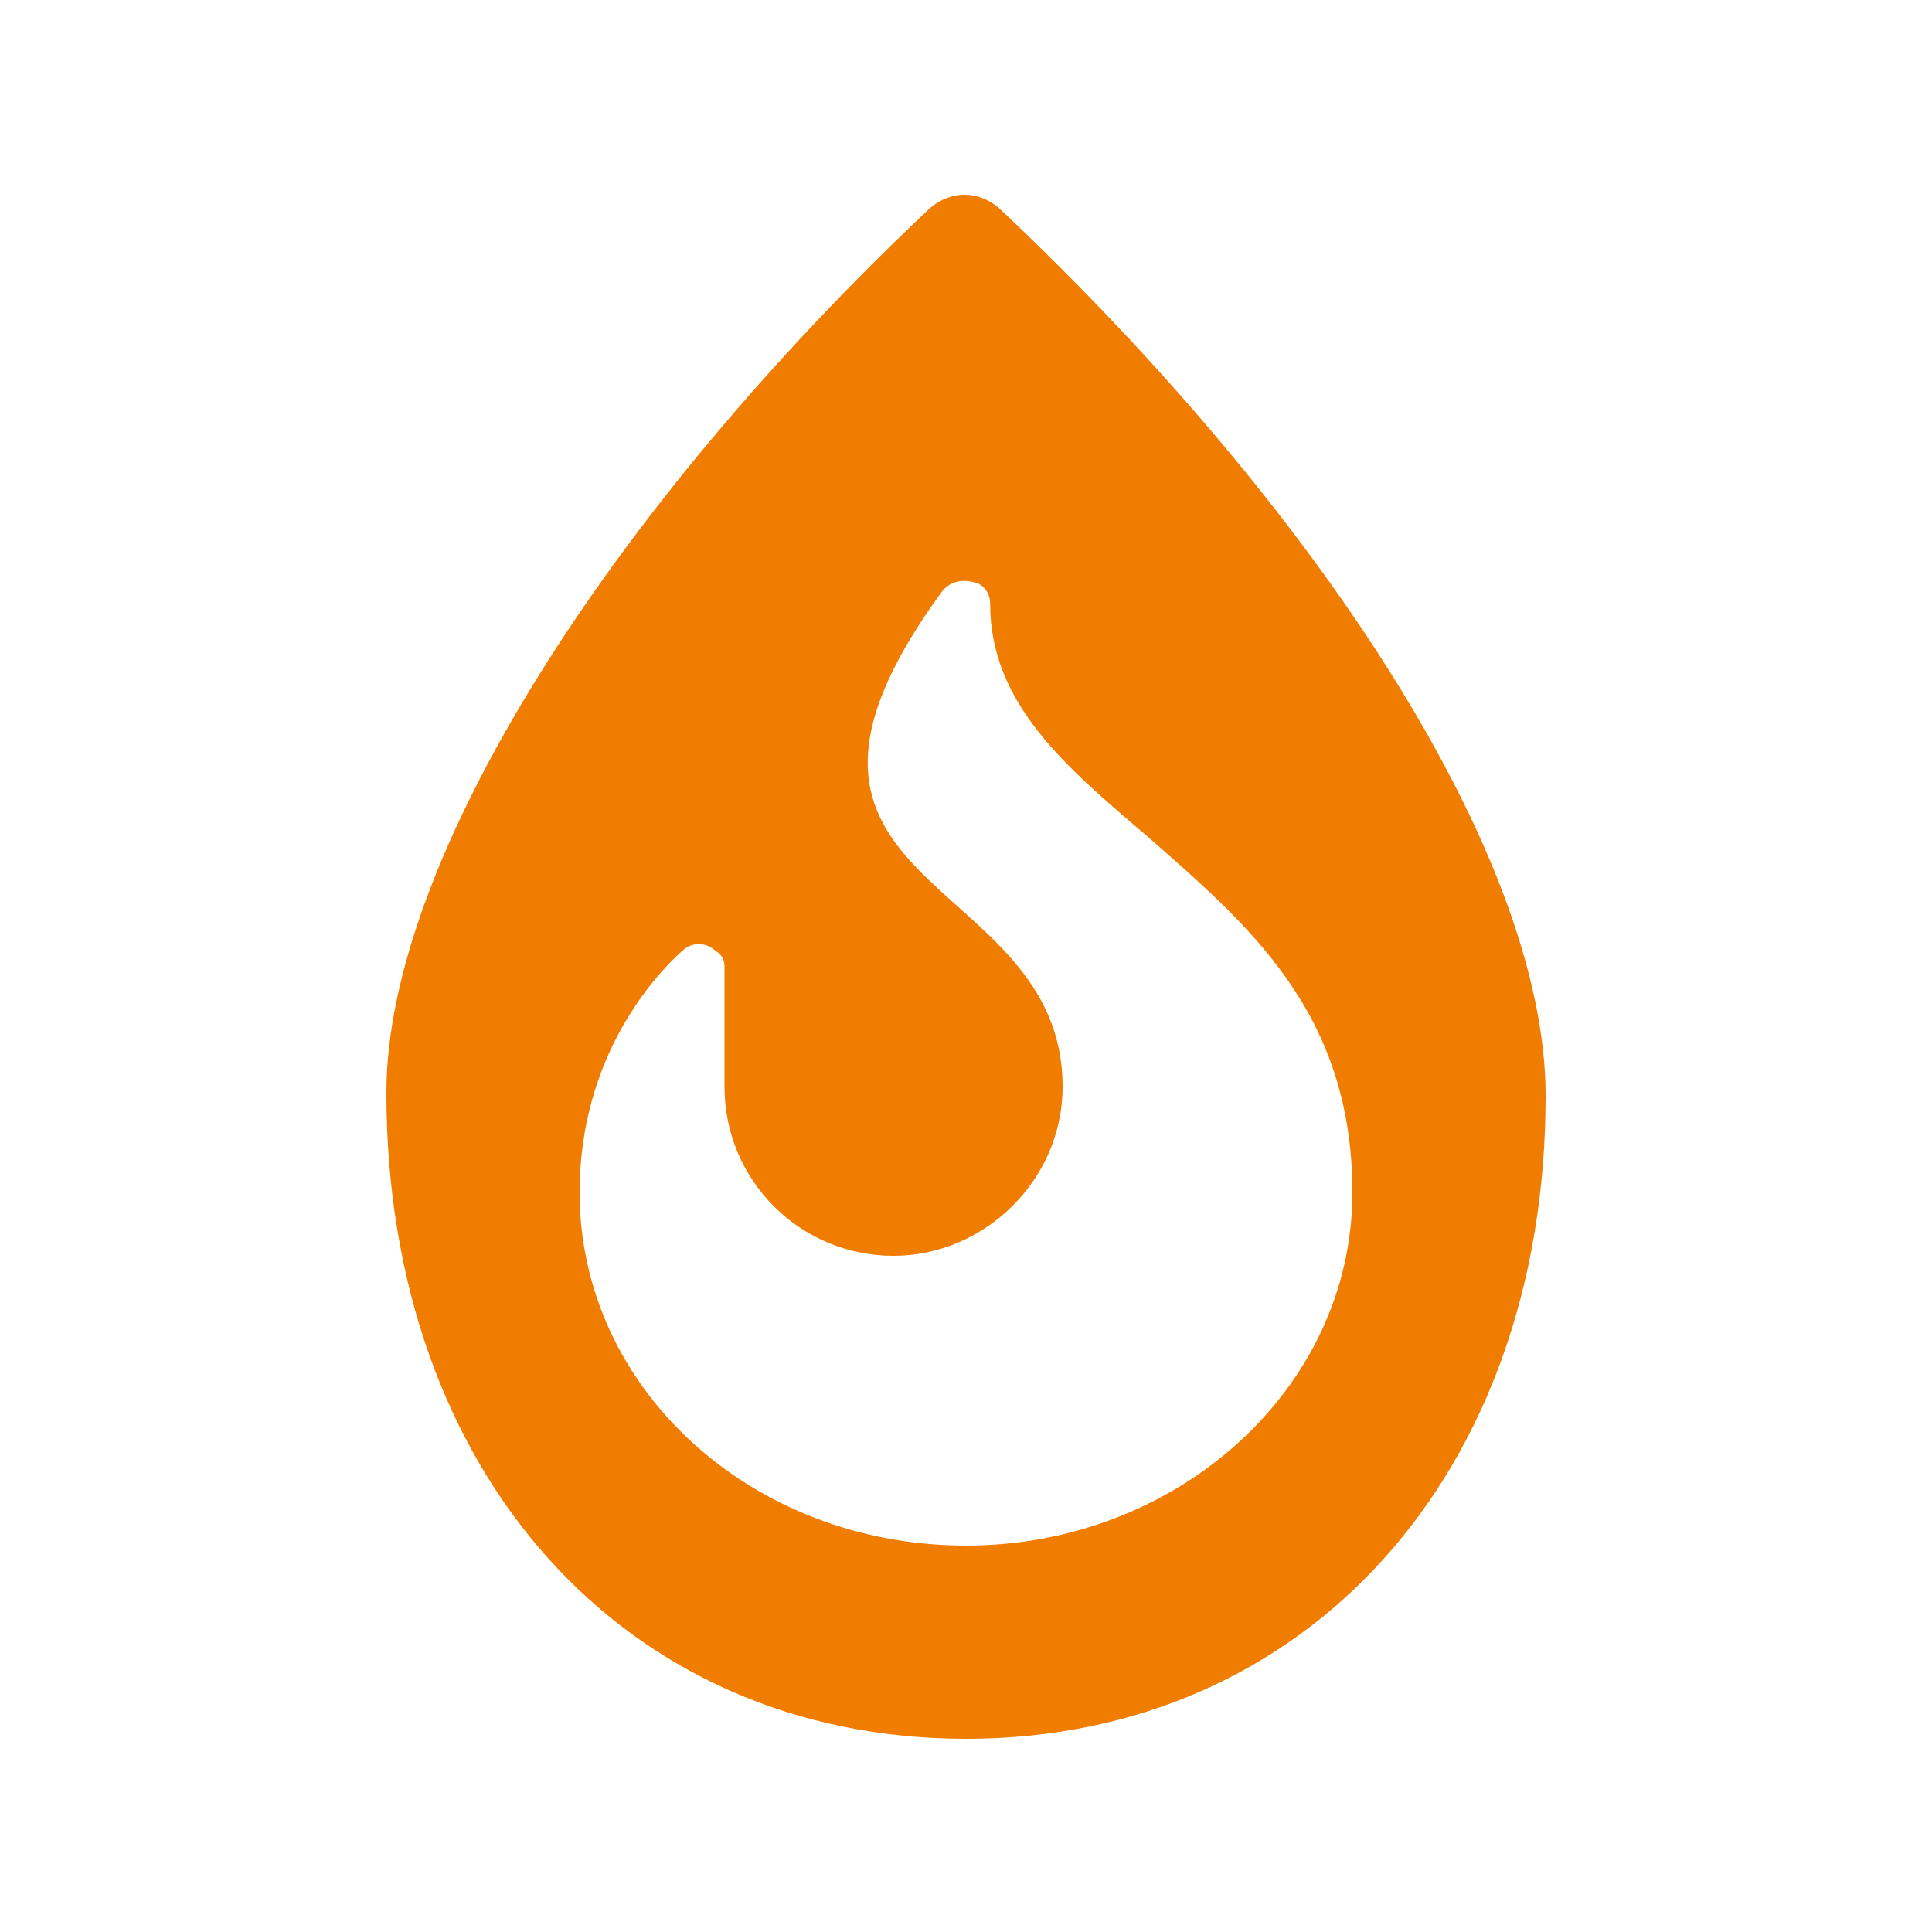 <svg width="40" height="40" viewBox="0 0 40 40" fill="none" xmlns="http://www.w3.org/2000/svg">
<path d="M20.688 4.312C27.312 10.562 32 17.75 32 22.688C32 30.5 27.062 36 20 36C12.938 36 8 30.5 8 22.625C8 17.812 12.625 10.562 19.25 4.312C19.688 3.938 20.25 3.938 20.688 4.312ZM20 32C24.375 32 28 28.75 28 24.688C28 20.938 25.812 19.125 23.75 17.312C22.062 15.875 20.5 14.562 20.5 12.5C20.5 12.188 20.25 12.062 20.188 12.062C20 12 19.688 12 19.5 12.25C14.938 18.5 22 18 22 22.5C22 24.438 20.375 26 18.5 26C16.562 26 15 24.438 15 22.5V20C15 19.875 14.938 19.75 14.812 19.688C14.625 19.5 14.312 19.5 14.125 19.688C13.562 20.188 12 21.875 12 24.688C12 28.75 15.562 32 20 32Z" fill="#F07C00"/>
</svg>
